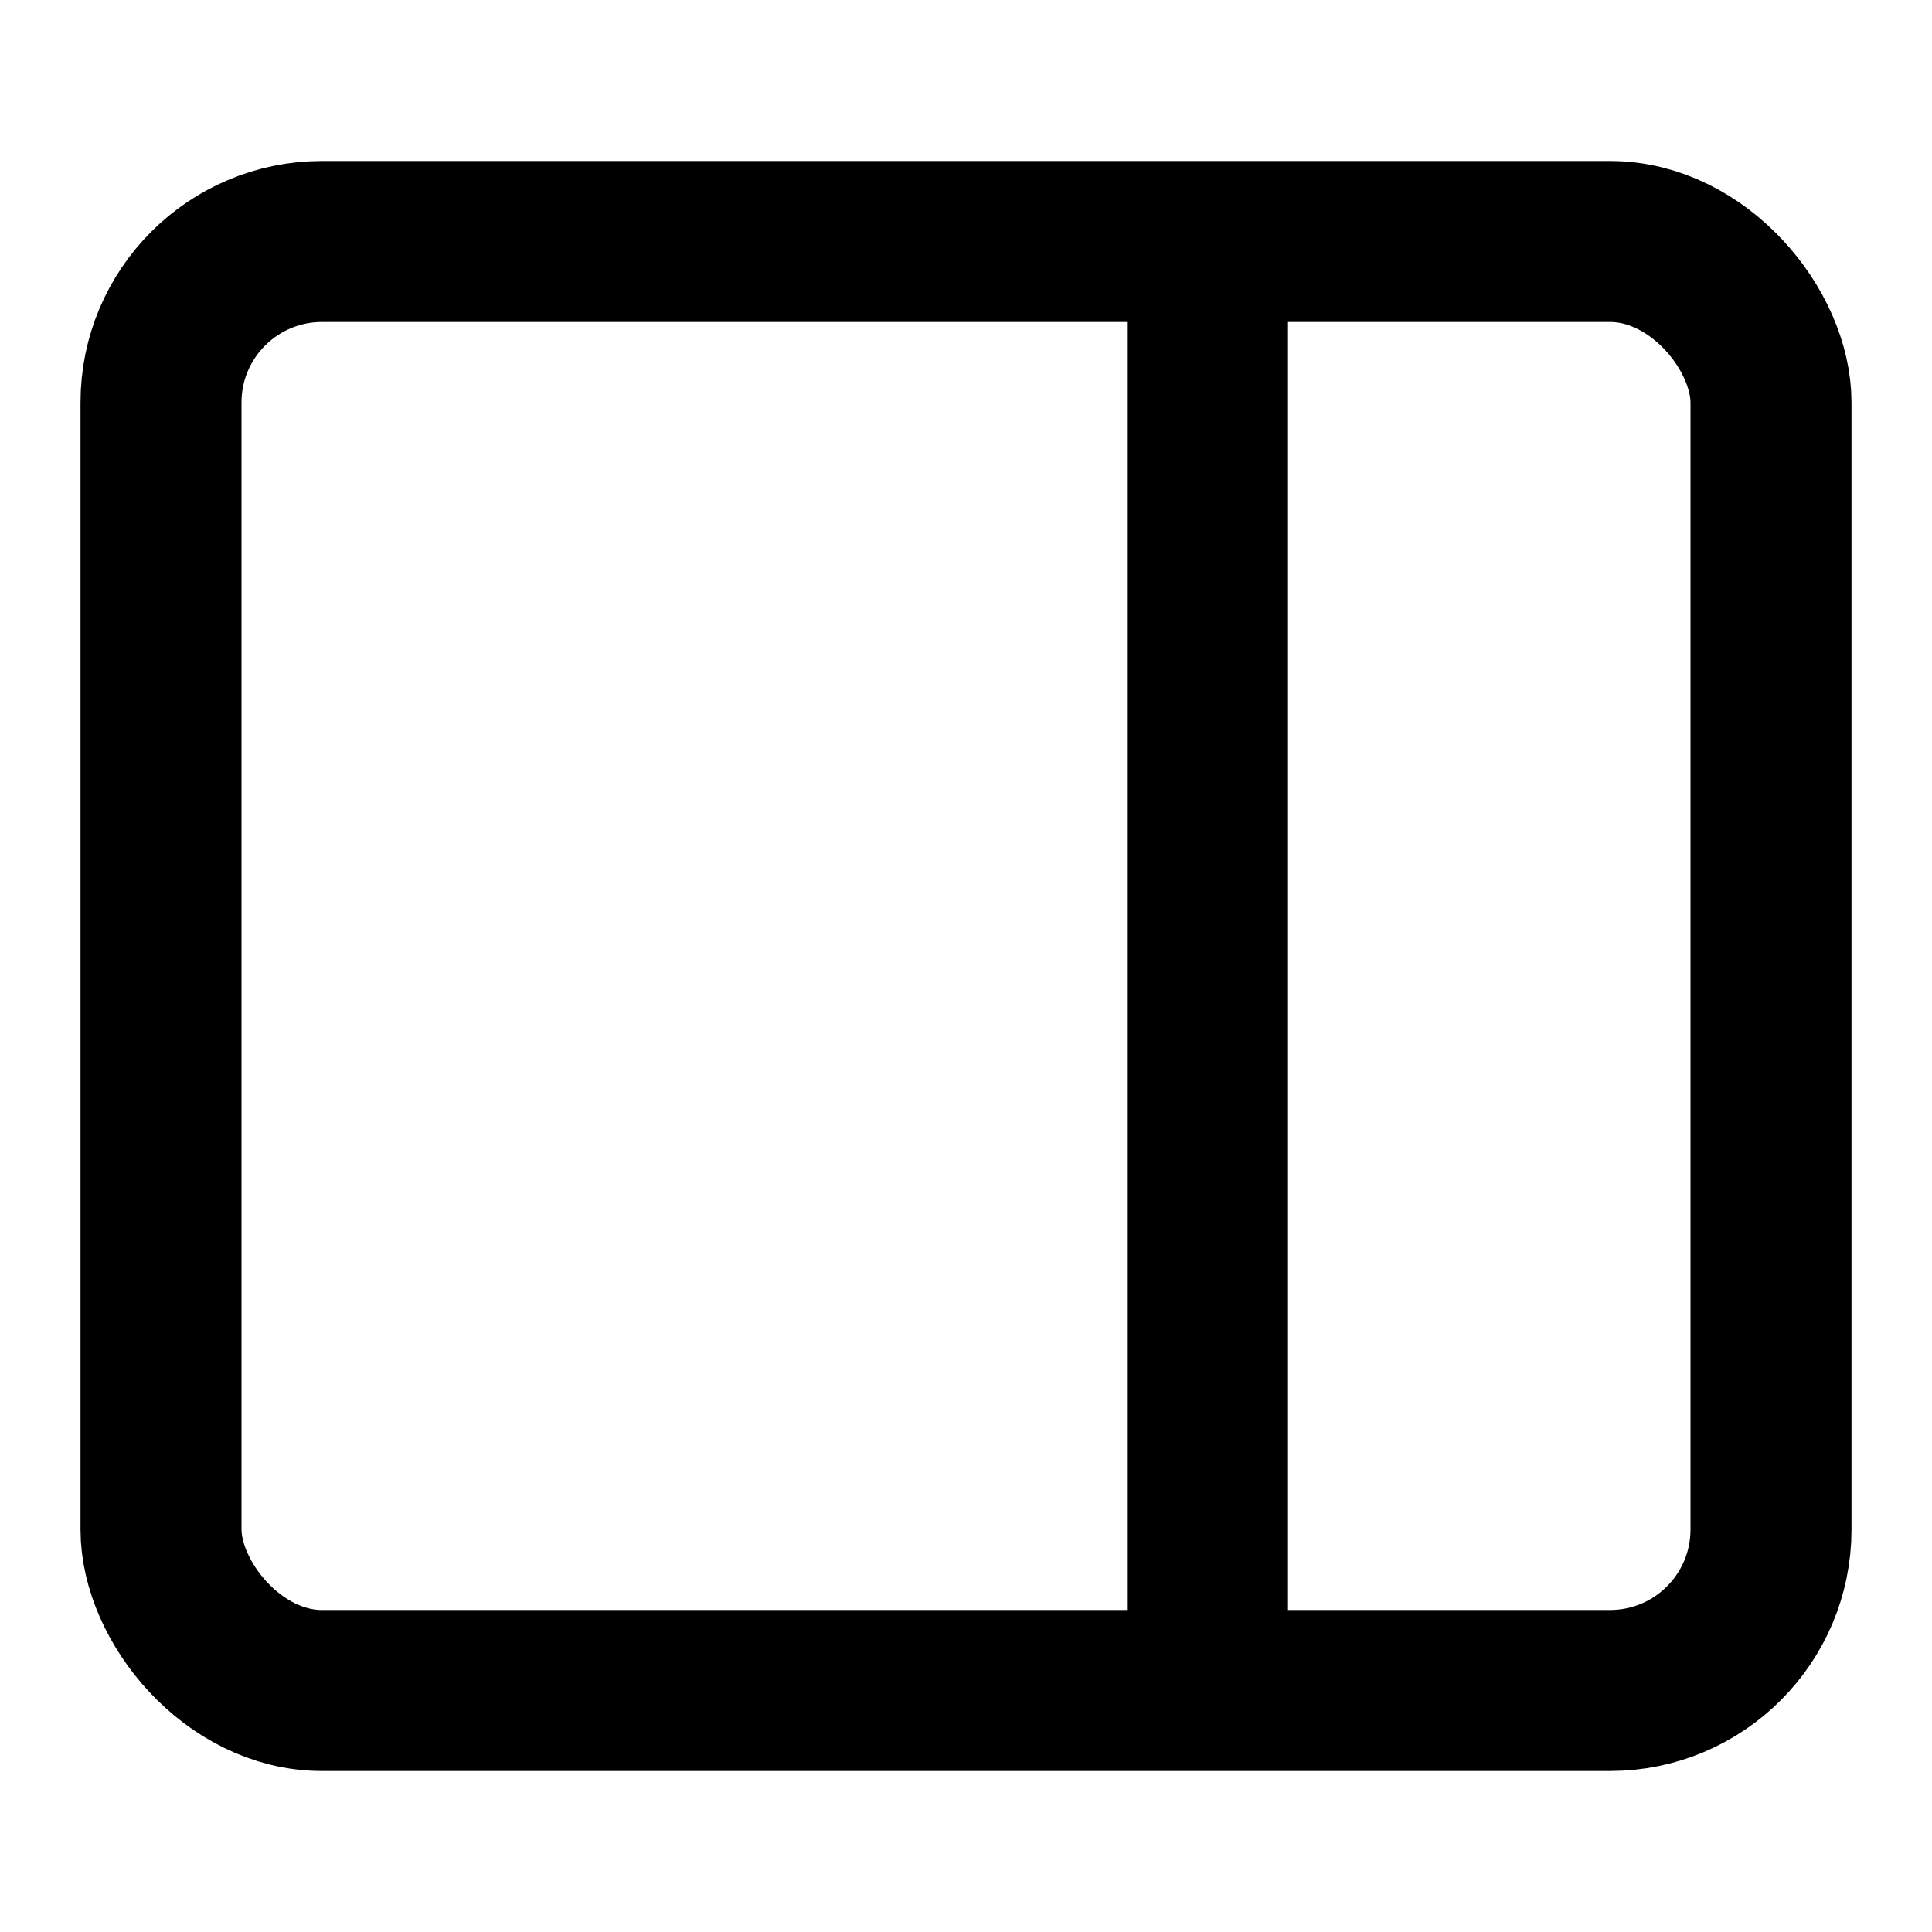 <?xml version="1.0" encoding="utf-8"?>
<!-- Generator: www.svgicons.com -->
<svg xmlns="http://www.w3.org/2000/svg" width="800" height="800" viewBox="0 0 24 24">
<g fill="none" stroke="currentColor" stroke-width="2"><rect width="20" height="18" x="2" y="3" stroke-linecap="round" stroke-linejoin="round" rx="2"/><path d="M15 3v18"/></g>
</svg>